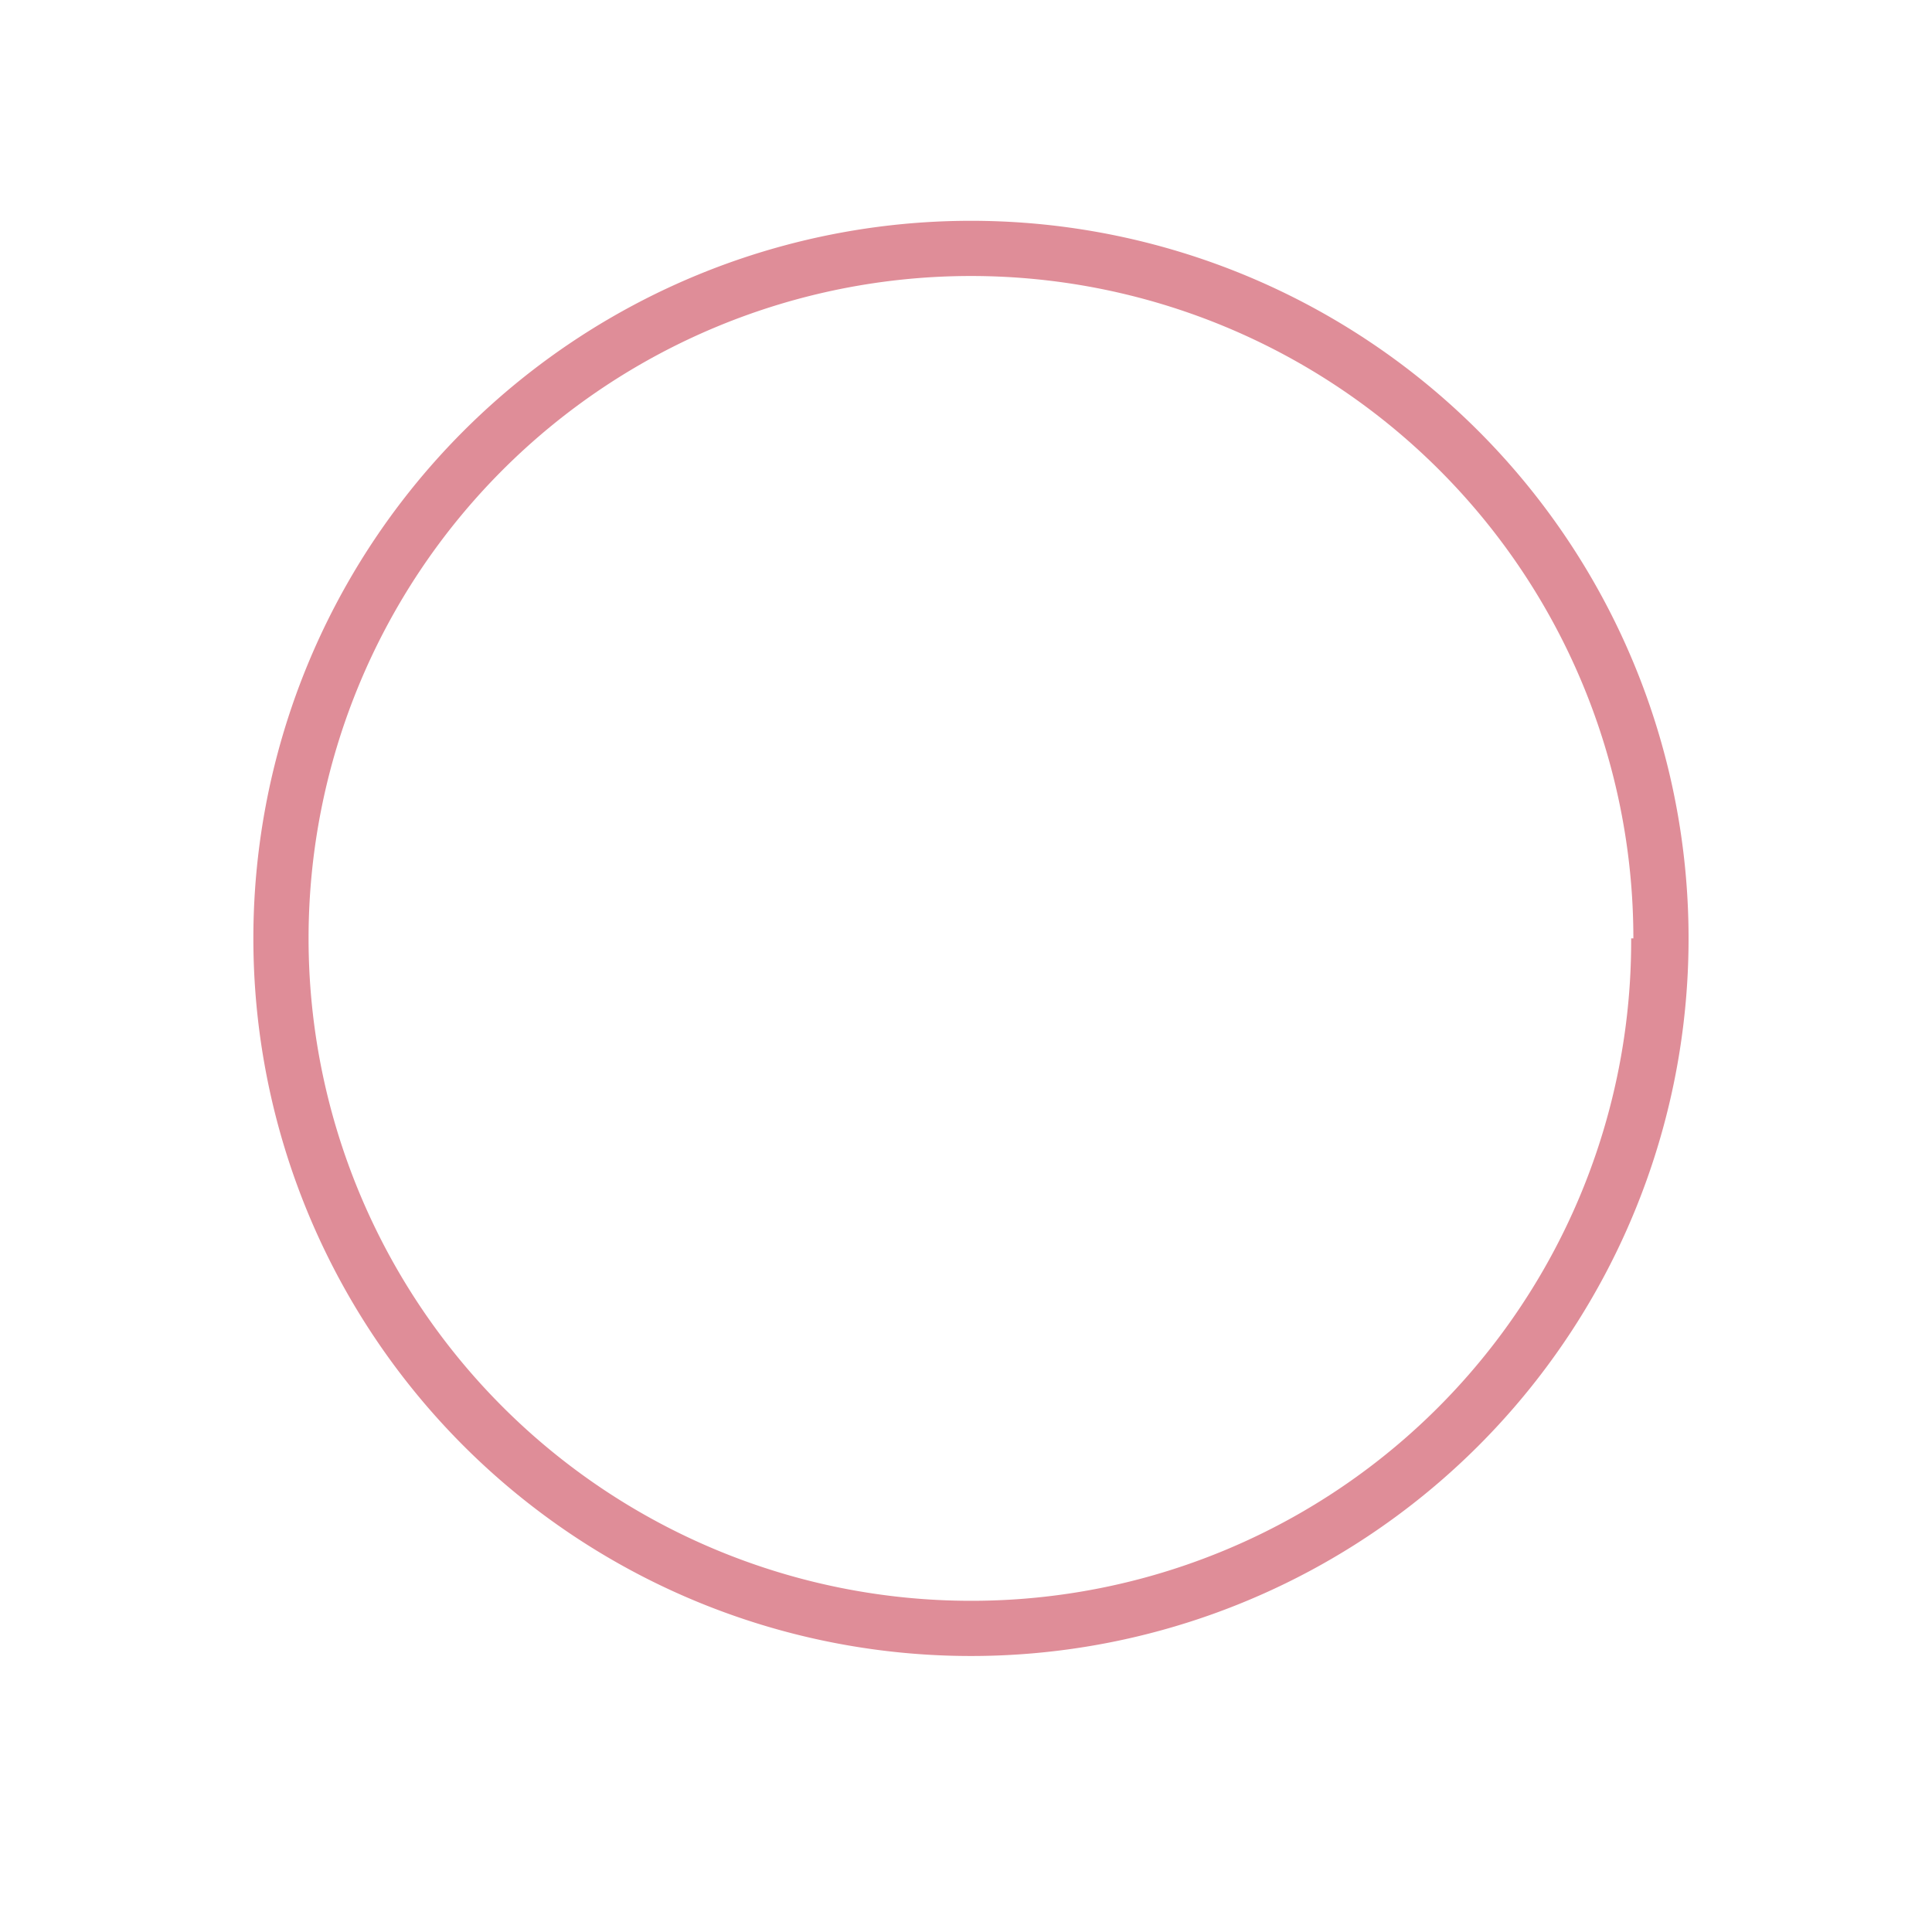 <svg xmlns="http://www.w3.org/2000/svg" viewBox="0 0 35 35"><defs><style>.cls-1{fill:#df8d98;}.cls-2{fill:none;opacity:0.51;}</style></defs><title>star2</title><g id="レイヤー_2" data-name="レイヤー 2"><g id="contents"><path class="cls-1" d="M17.59,4a13,13,0,1,1-13,13A13,13,0,0,1,17.59,4Zm12,13a12,12,0,1,0-12,12A11.95,11.95,0,0,0,29.55,17Z"/><rect class="cls-2" x="3" y="3" width="29" height="29"/><rect class="cls-2" width="35" height="35"/></g></g></svg>